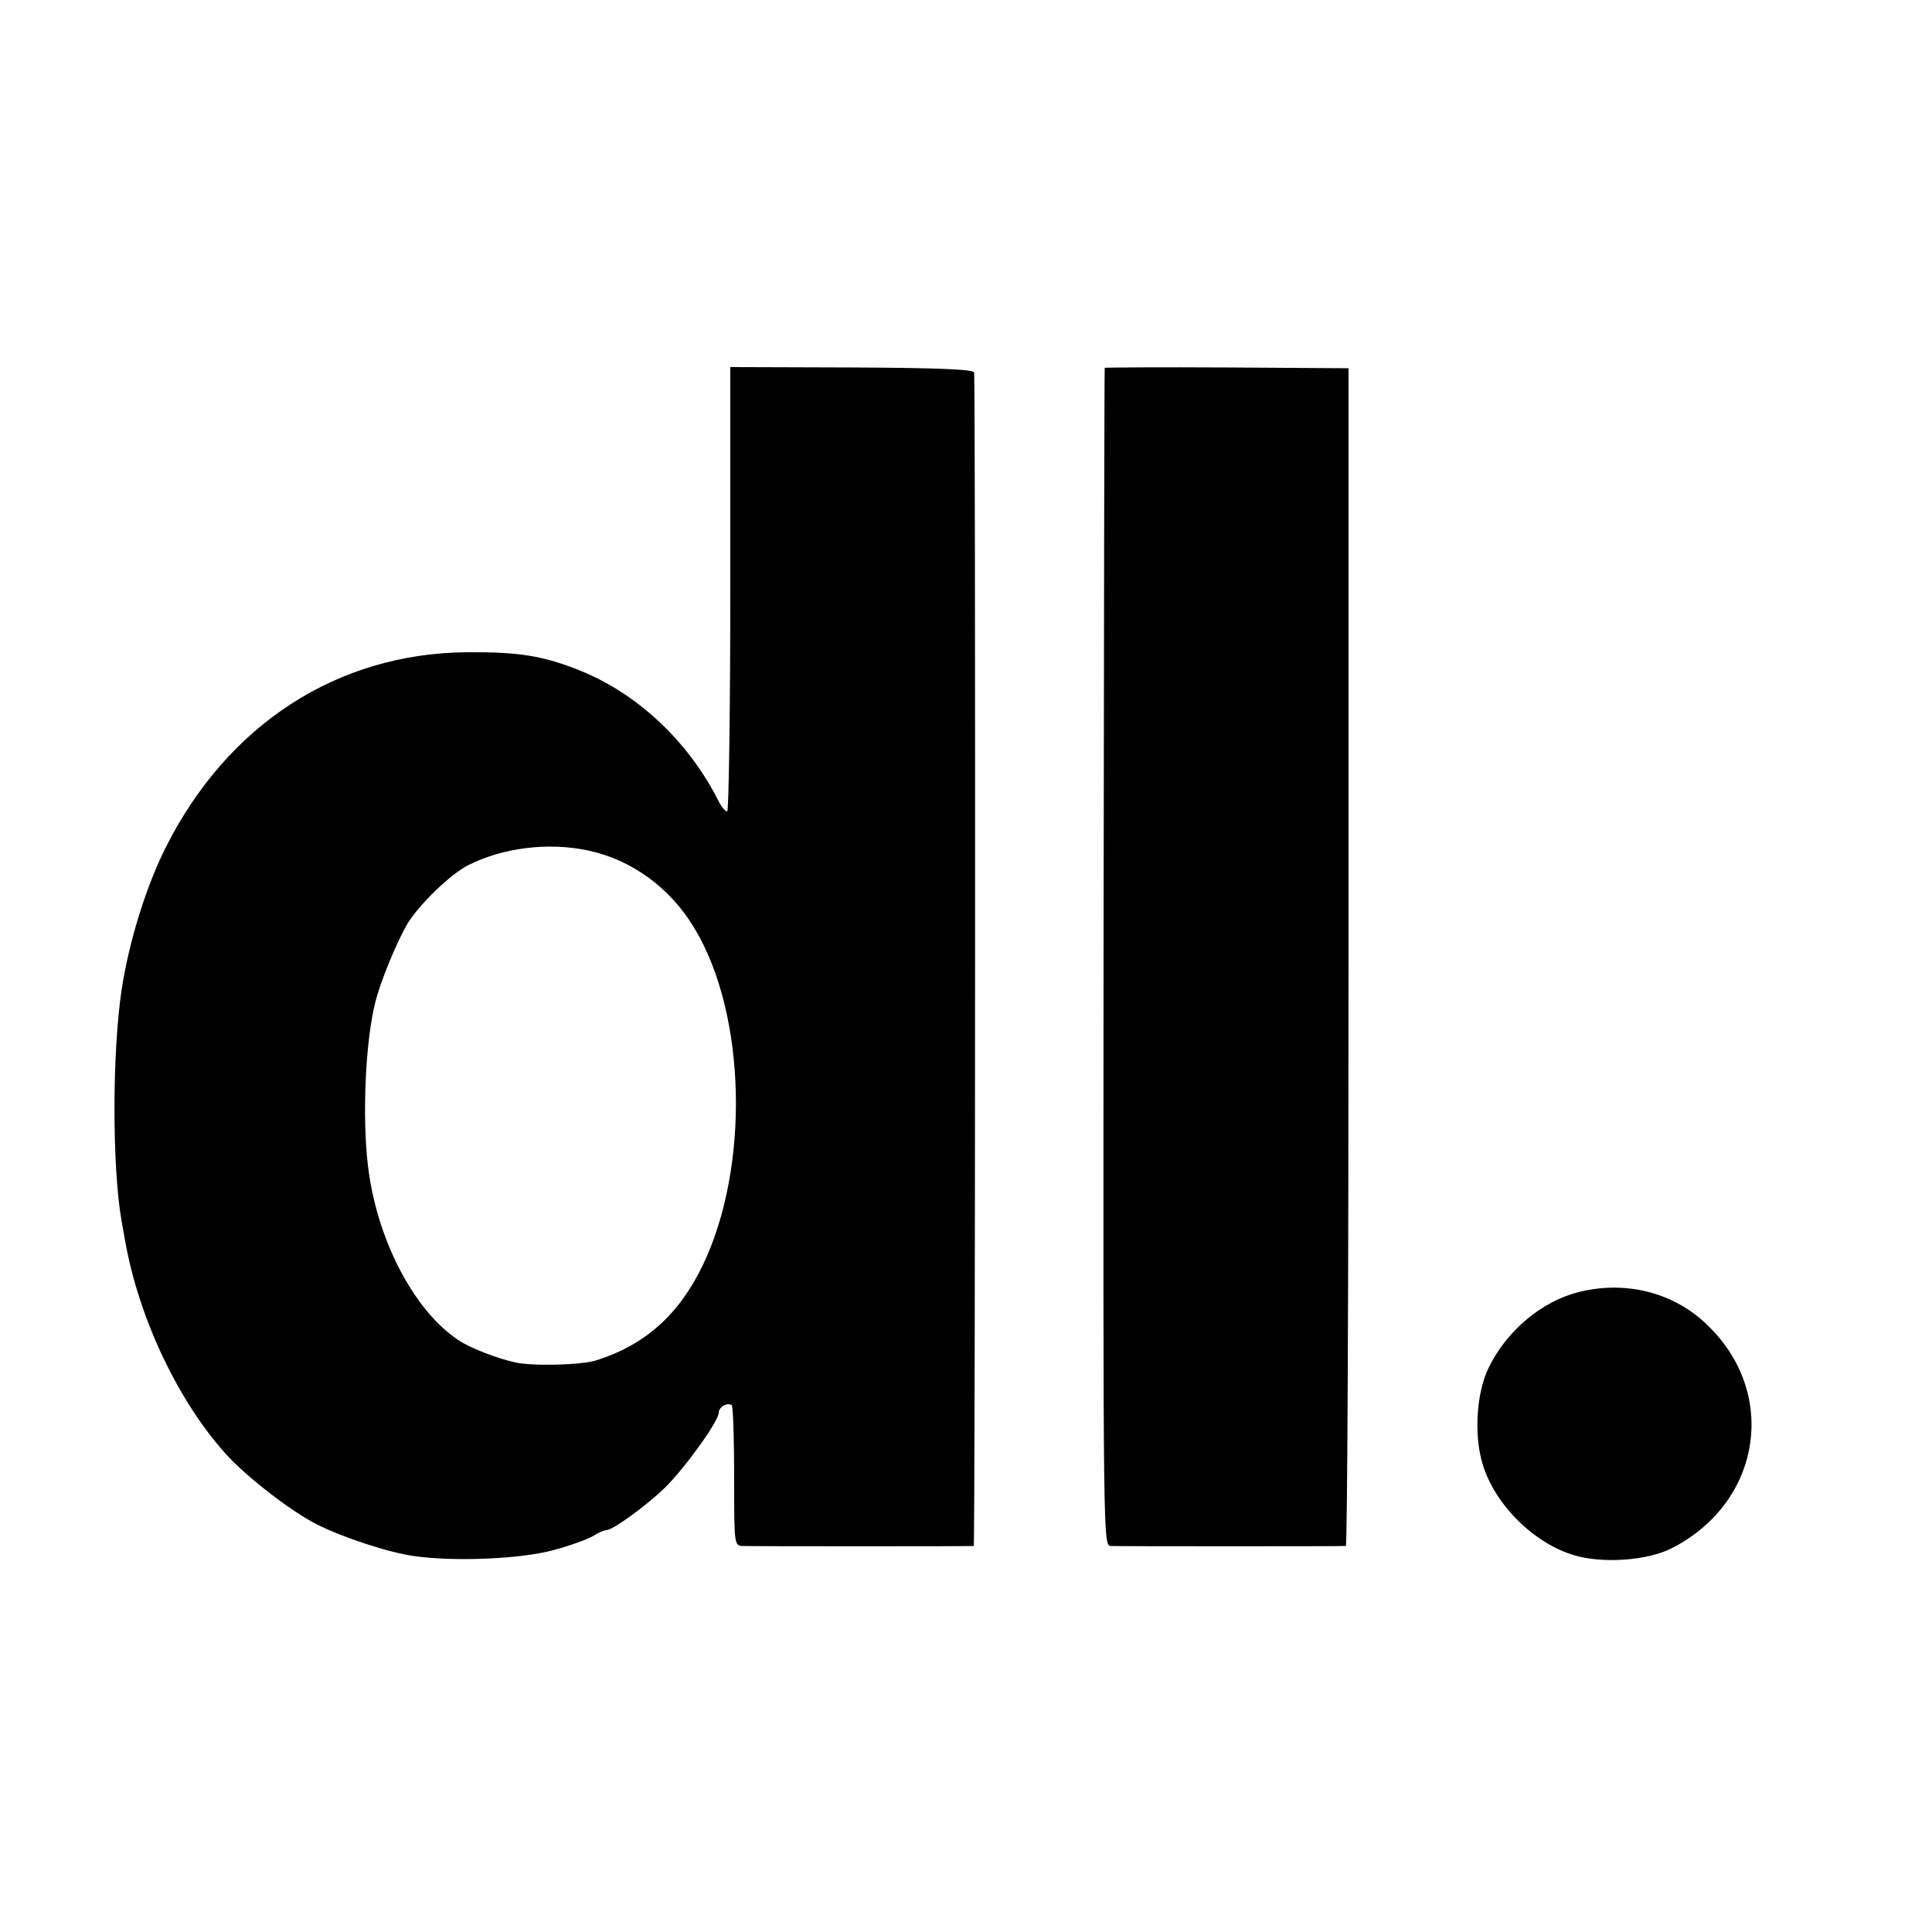 <?xml version="1.0" standalone="no"?>
<!DOCTYPE svg PUBLIC "-//W3C//DTD SVG 20010904//EN"
 "http://www.w3.org/TR/2001/REC-SVG-20010904/DTD/svg10.dtd">
<svg version="1.0" xmlns="http://www.w3.org/2000/svg"
 width="500pt" height="500pt" viewBox="0 0 500 500"
 preserveAspectRatio="xMidYMid meet">
<g transform="translate(0,500) scale(0.1,-0.1)"
fill="#000000" stroke="none">
<path d="M1890 3475 c0 -316 -4 -575 -8 -575 -5 0 -15 12 -23 28 -79 156 -214
282 -369 341 -88 34 -150 44 -280 43 -337 -2 -622 -187 -782 -507 -50 -100
-94 -241 -113 -365 -25 -164 -25 -463 0 -602 3 -16 7 -38 9 -50 36 -204 142
-424 268 -559 54 -57 164 -142 228 -174 67 -34 186 -73 251 -82 105 -15 278
-8 364 16 44 12 90 29 102 37 12 8 27 14 32 14 17 0 102 62 151 109 52 51 140
173 140 195 0 15 24 28 34 19 3 -4 6 -87 6 -185 0 -178 0 -178 23 -179 28 -1
590 -1 597 0 4 1 5 3001 1 3037 -1 8 -91 12 -316 13 l-315 1 0 -575z m-368
-676 c113 -24 213 -97 275 -201 135 -223 144 -620 21 -874 -61 -126 -148 -204
-273 -244 -38 -13 -166 -16 -211 -6 -47 10 -119 38 -148 58 -116 77 -212 263
-234 453 -15 128 -6 321 19 420 13 55 58 162 85 207 32 50 110 126 156 149 89
45 206 60 310 38z"/>
<path d="M2859 4048 c-1 -2 -2 -688 -3 -1525 -1 -1521 -1 -1523 19 -1524 26
-1 598 -1 608 0 4 1 7 687 7 1525 l0 1523 -315 2 c-173 1 -316 0 -316 -1z"/>
<path d="M4085 1656 c-95 -24 -186 -100 -232 -195 -32 -64 -39 -175 -16 -250
31 -104 132 -205 237 -236 74 -22 189 -14 252 18 236 120 278 409 85 585 -86
79 -207 108 -326 78z"/>
</g>
</svg>
